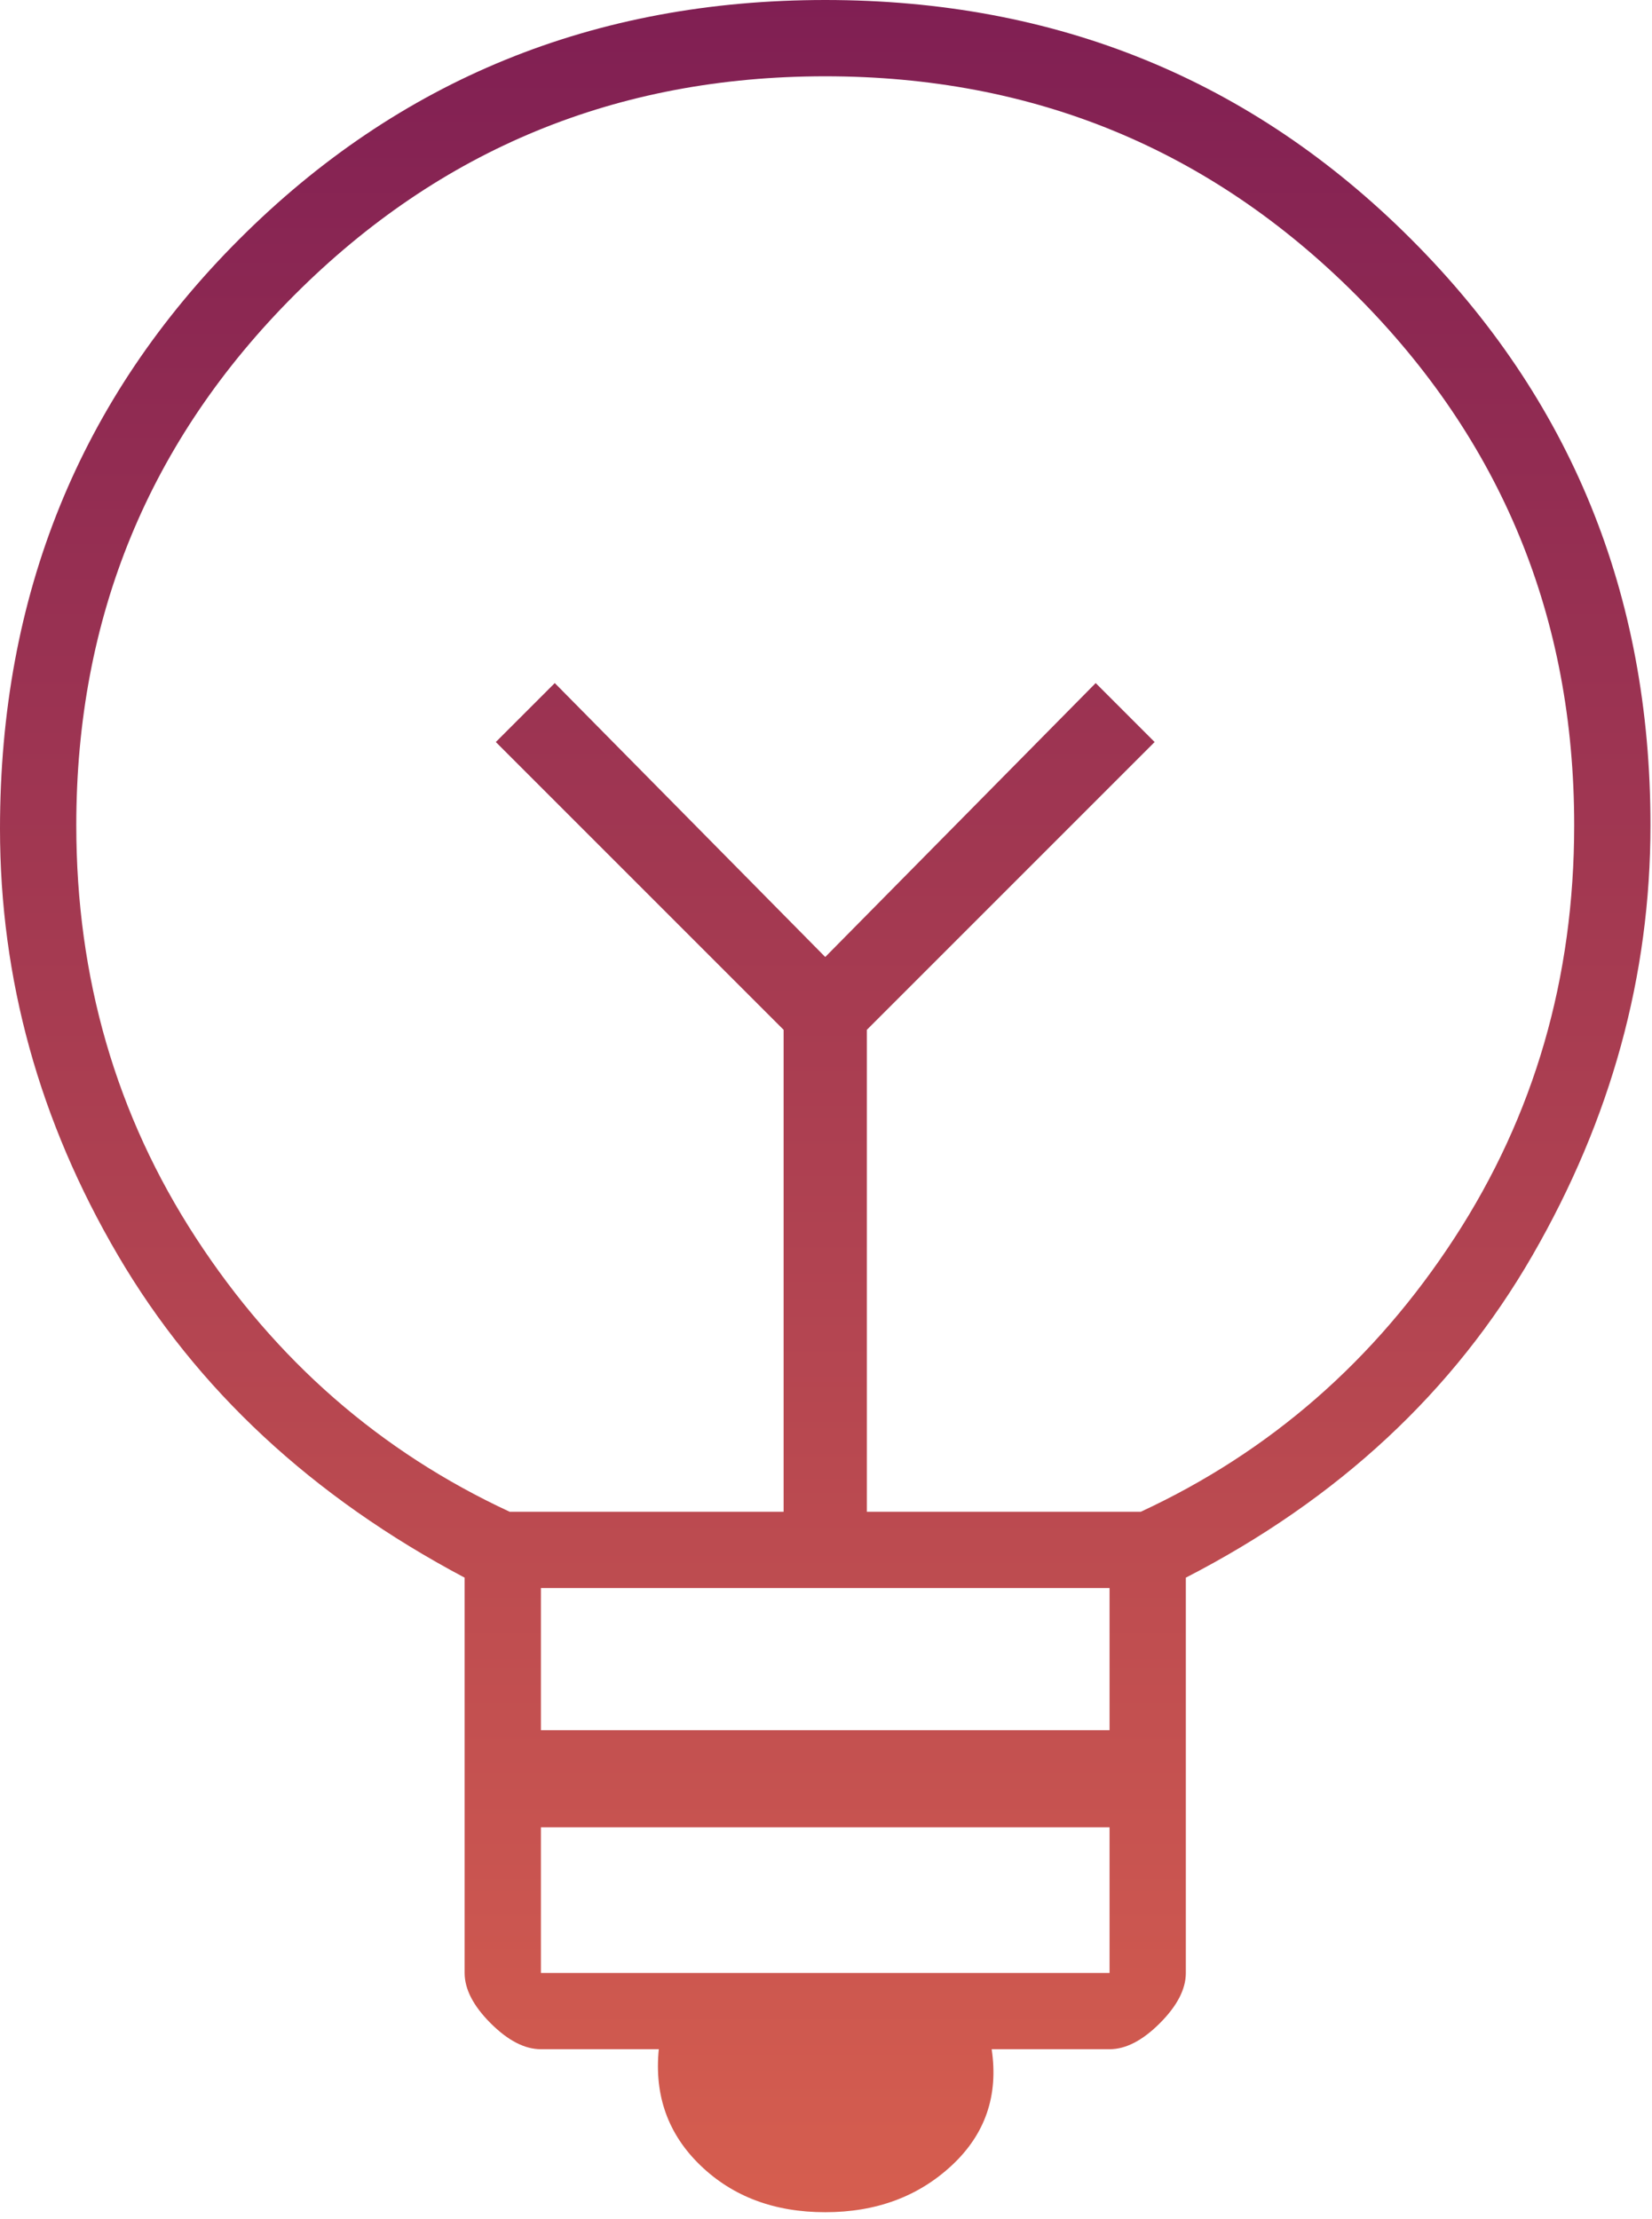 <svg xmlns="http://www.w3.org/2000/svg" width="67" height="90" viewBox="0 0 67 90" fill="none"><path d="M33.469 89.719C31.406 89.719 29.719 89.086 28.406 87.82C27.094 86.555 26.531 84.984 26.719 83.109H21.938C21.281 83.109 20.602 82.758 19.898 82.055C19.195 81.352 18.844 80.672 18.844 80.016V63.984C12.656 60.703 7.969 56.344 4.781 50.906C1.594 45.469 0 39.703 0 33.609C0 24.141 3.234 16.172 9.703 9.703C16.172 3.234 24.094 0 33.469 0C42.844 0 50.766 3.234 57.234 9.703C63.703 16.172 66.938 24.094 66.938 33.469C66.938 39.562 65.344 45.375 62.156 50.906C58.969 56.438 54.281 60.797 48.094 63.984V80.016C48.094 80.672 47.742 81.352 47.039 82.055C46.336 82.758 45.656 83.109 45 83.109H40.219C40.5 84.984 39.961 86.555 38.602 87.82C37.242 89.086 35.531 89.719 33.469 89.719ZM21.938 80.016H45V74.109H21.938V80.016ZM21.938 70.172H45V64.406H21.938V70.172ZM20.672 61.312H31.781V41.766L20.109 30.094L22.5 27.703L33.469 38.812L44.438 27.703L46.828 30.094L35.156 41.766V61.312H46.266C51.516 58.875 55.758 55.172 58.992 50.203C62.227 45.234 63.844 39.656 63.844 33.469C63.844 25.031 60.891 17.859 54.984 11.953C49.078 6.047 41.906 3.094 33.469 3.094C25.031 3.094 17.859 6.047 11.953 11.953C6.047 17.859 3.094 25.031 3.094 33.469C3.094 39.656 4.711 45.234 7.945 50.203C11.18 55.172 15.422 58.875 20.672 61.312Z" fill="url(#paint0_linear_1715_4374)"></path><defs><linearGradient id="paint0_linear_1715_4374" x1="33.469" y1="0" x2="33.469" y2="89.719" gradientUnits="userSpaceOnUse"><stop stop-color="#801F53"></stop><stop offset="1" stop-color="#D65E4F"></stop></linearGradient></defs></svg>